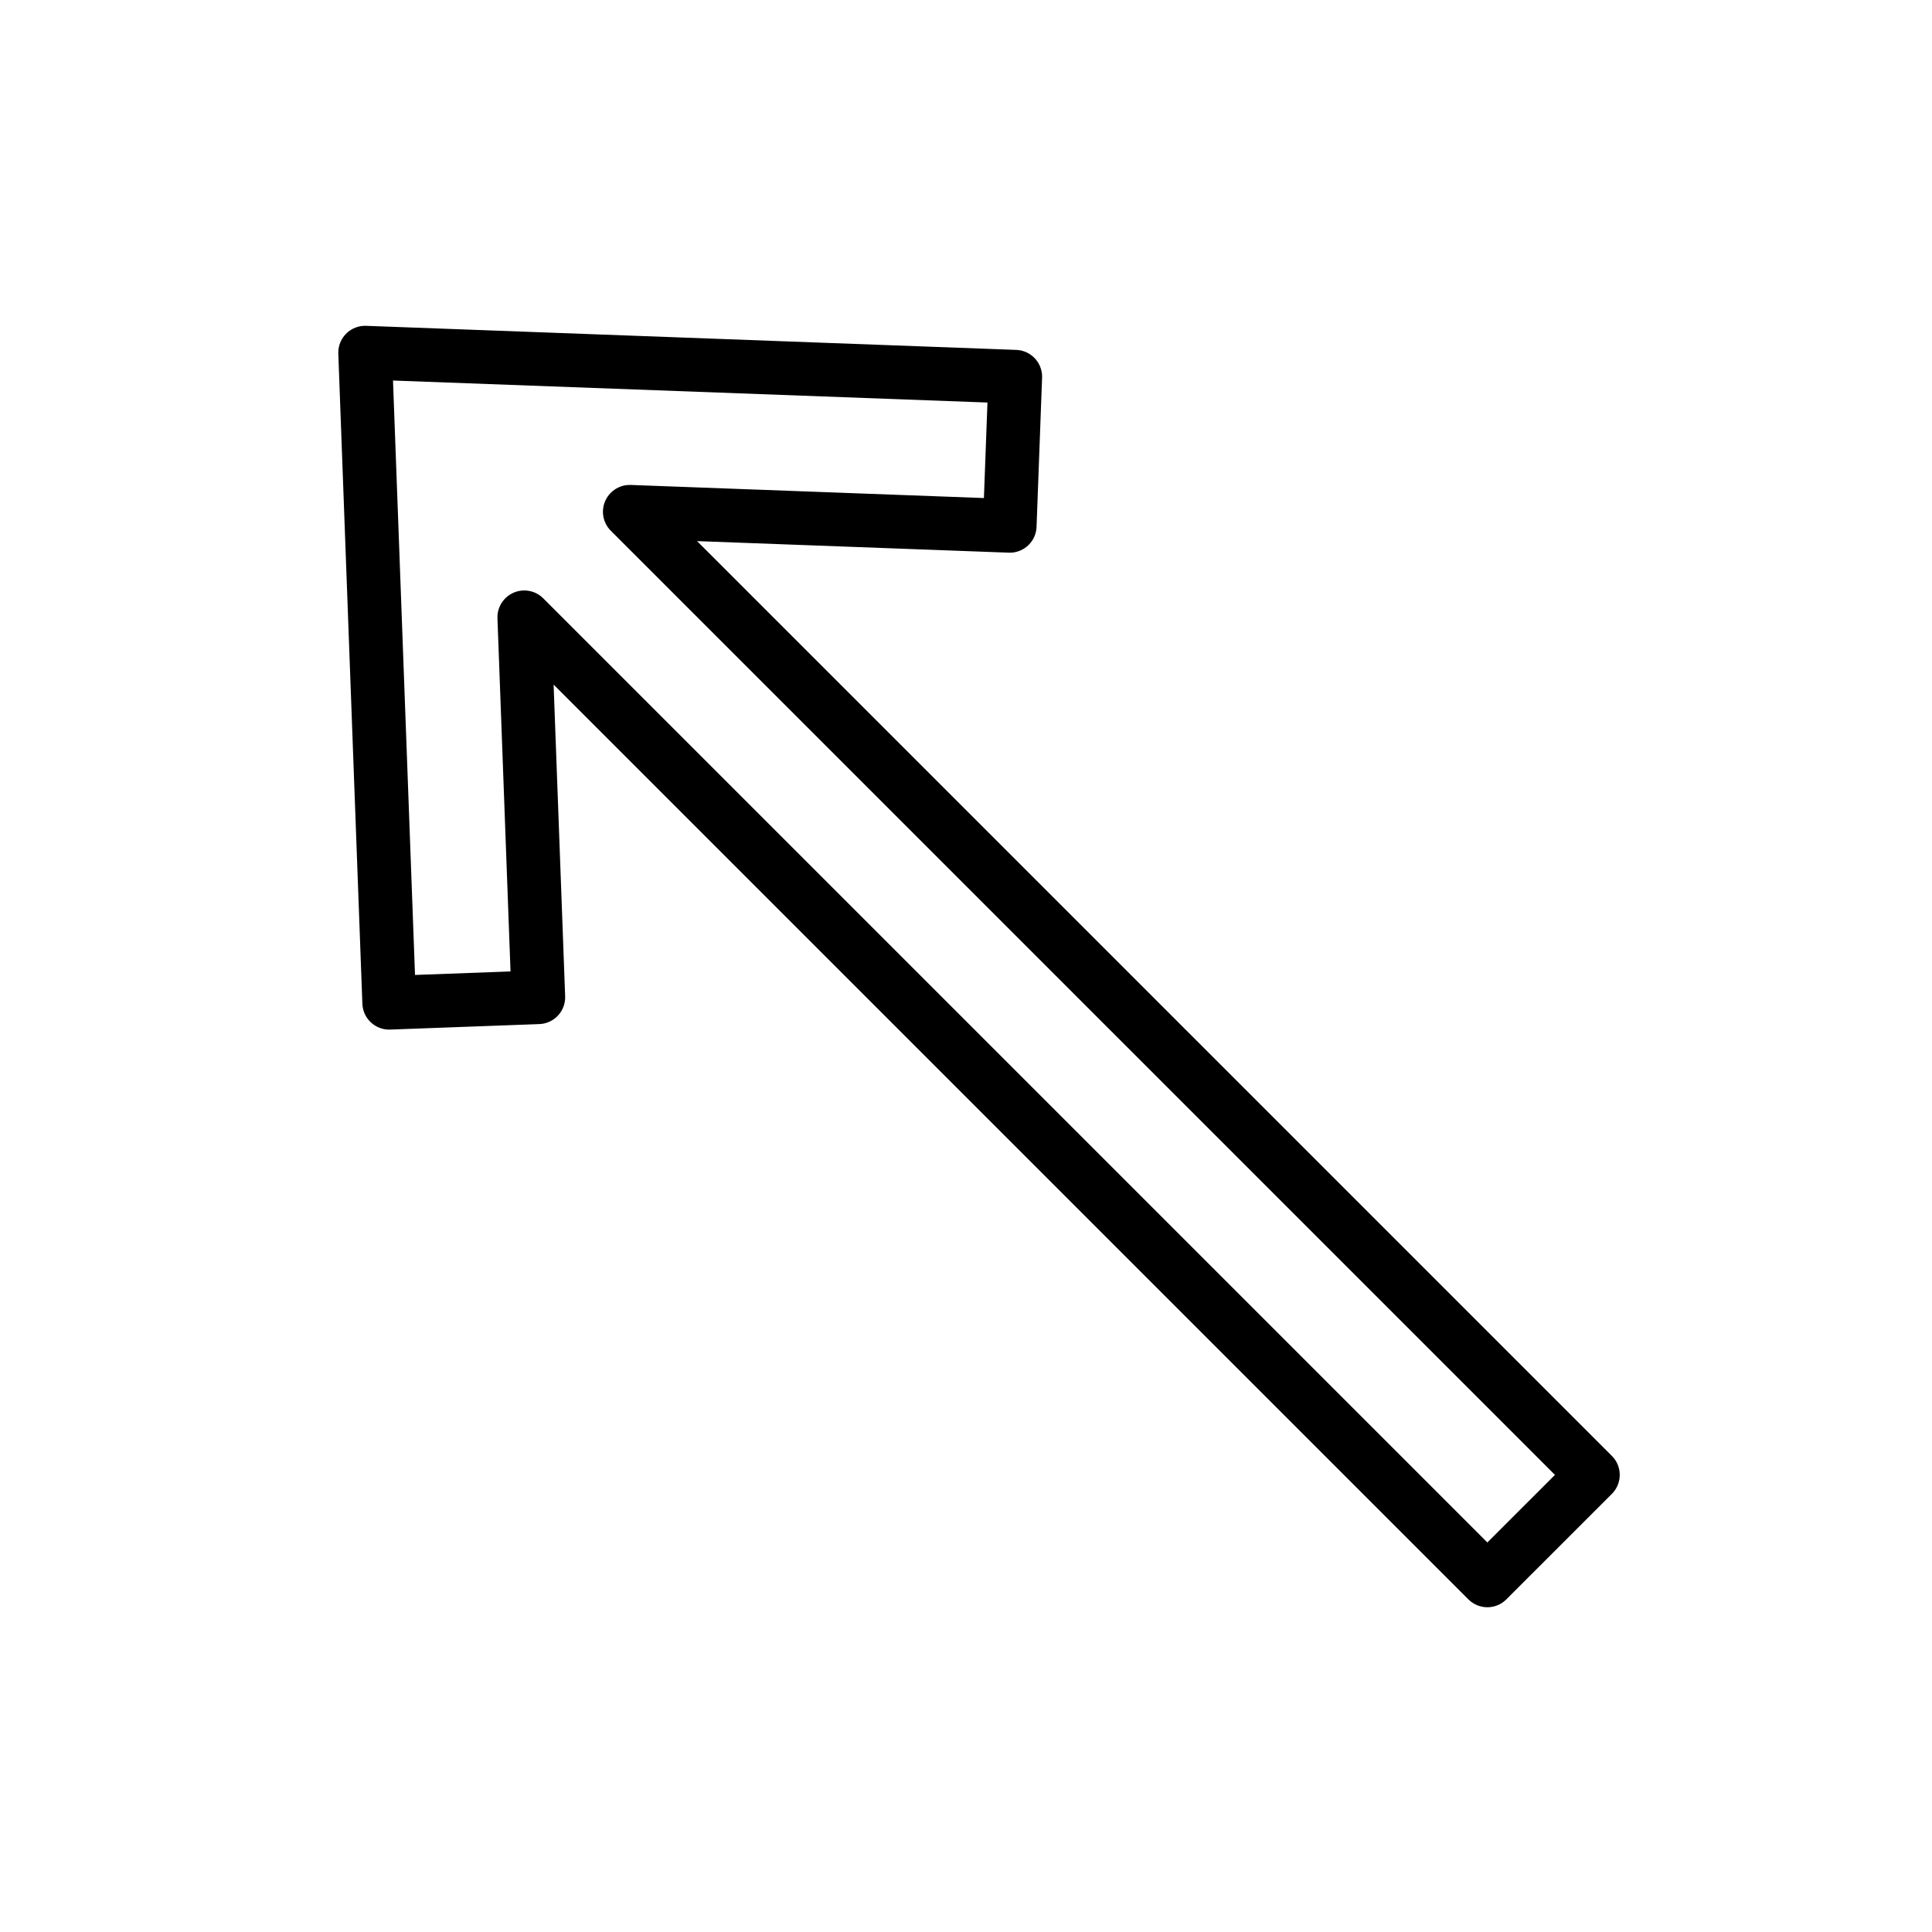 <svg id="emoji" viewBox="0 0 72 72" xmlns="http://www.w3.org/2000/svg">
  <g id="line">
    <polygon fill="none" stroke="#000000" stroke-linecap="round" stroke-linejoin="round" stroke-miterlimit="10" stroke-width="2" points="37.836,14.039 13.607,13.142 14.504,37.37 20.062,37.165 19.538,23.005 55.43,58.897 59.363,54.965 23.47,19.072 37.63,19.597"/>
  </g>
</svg>

